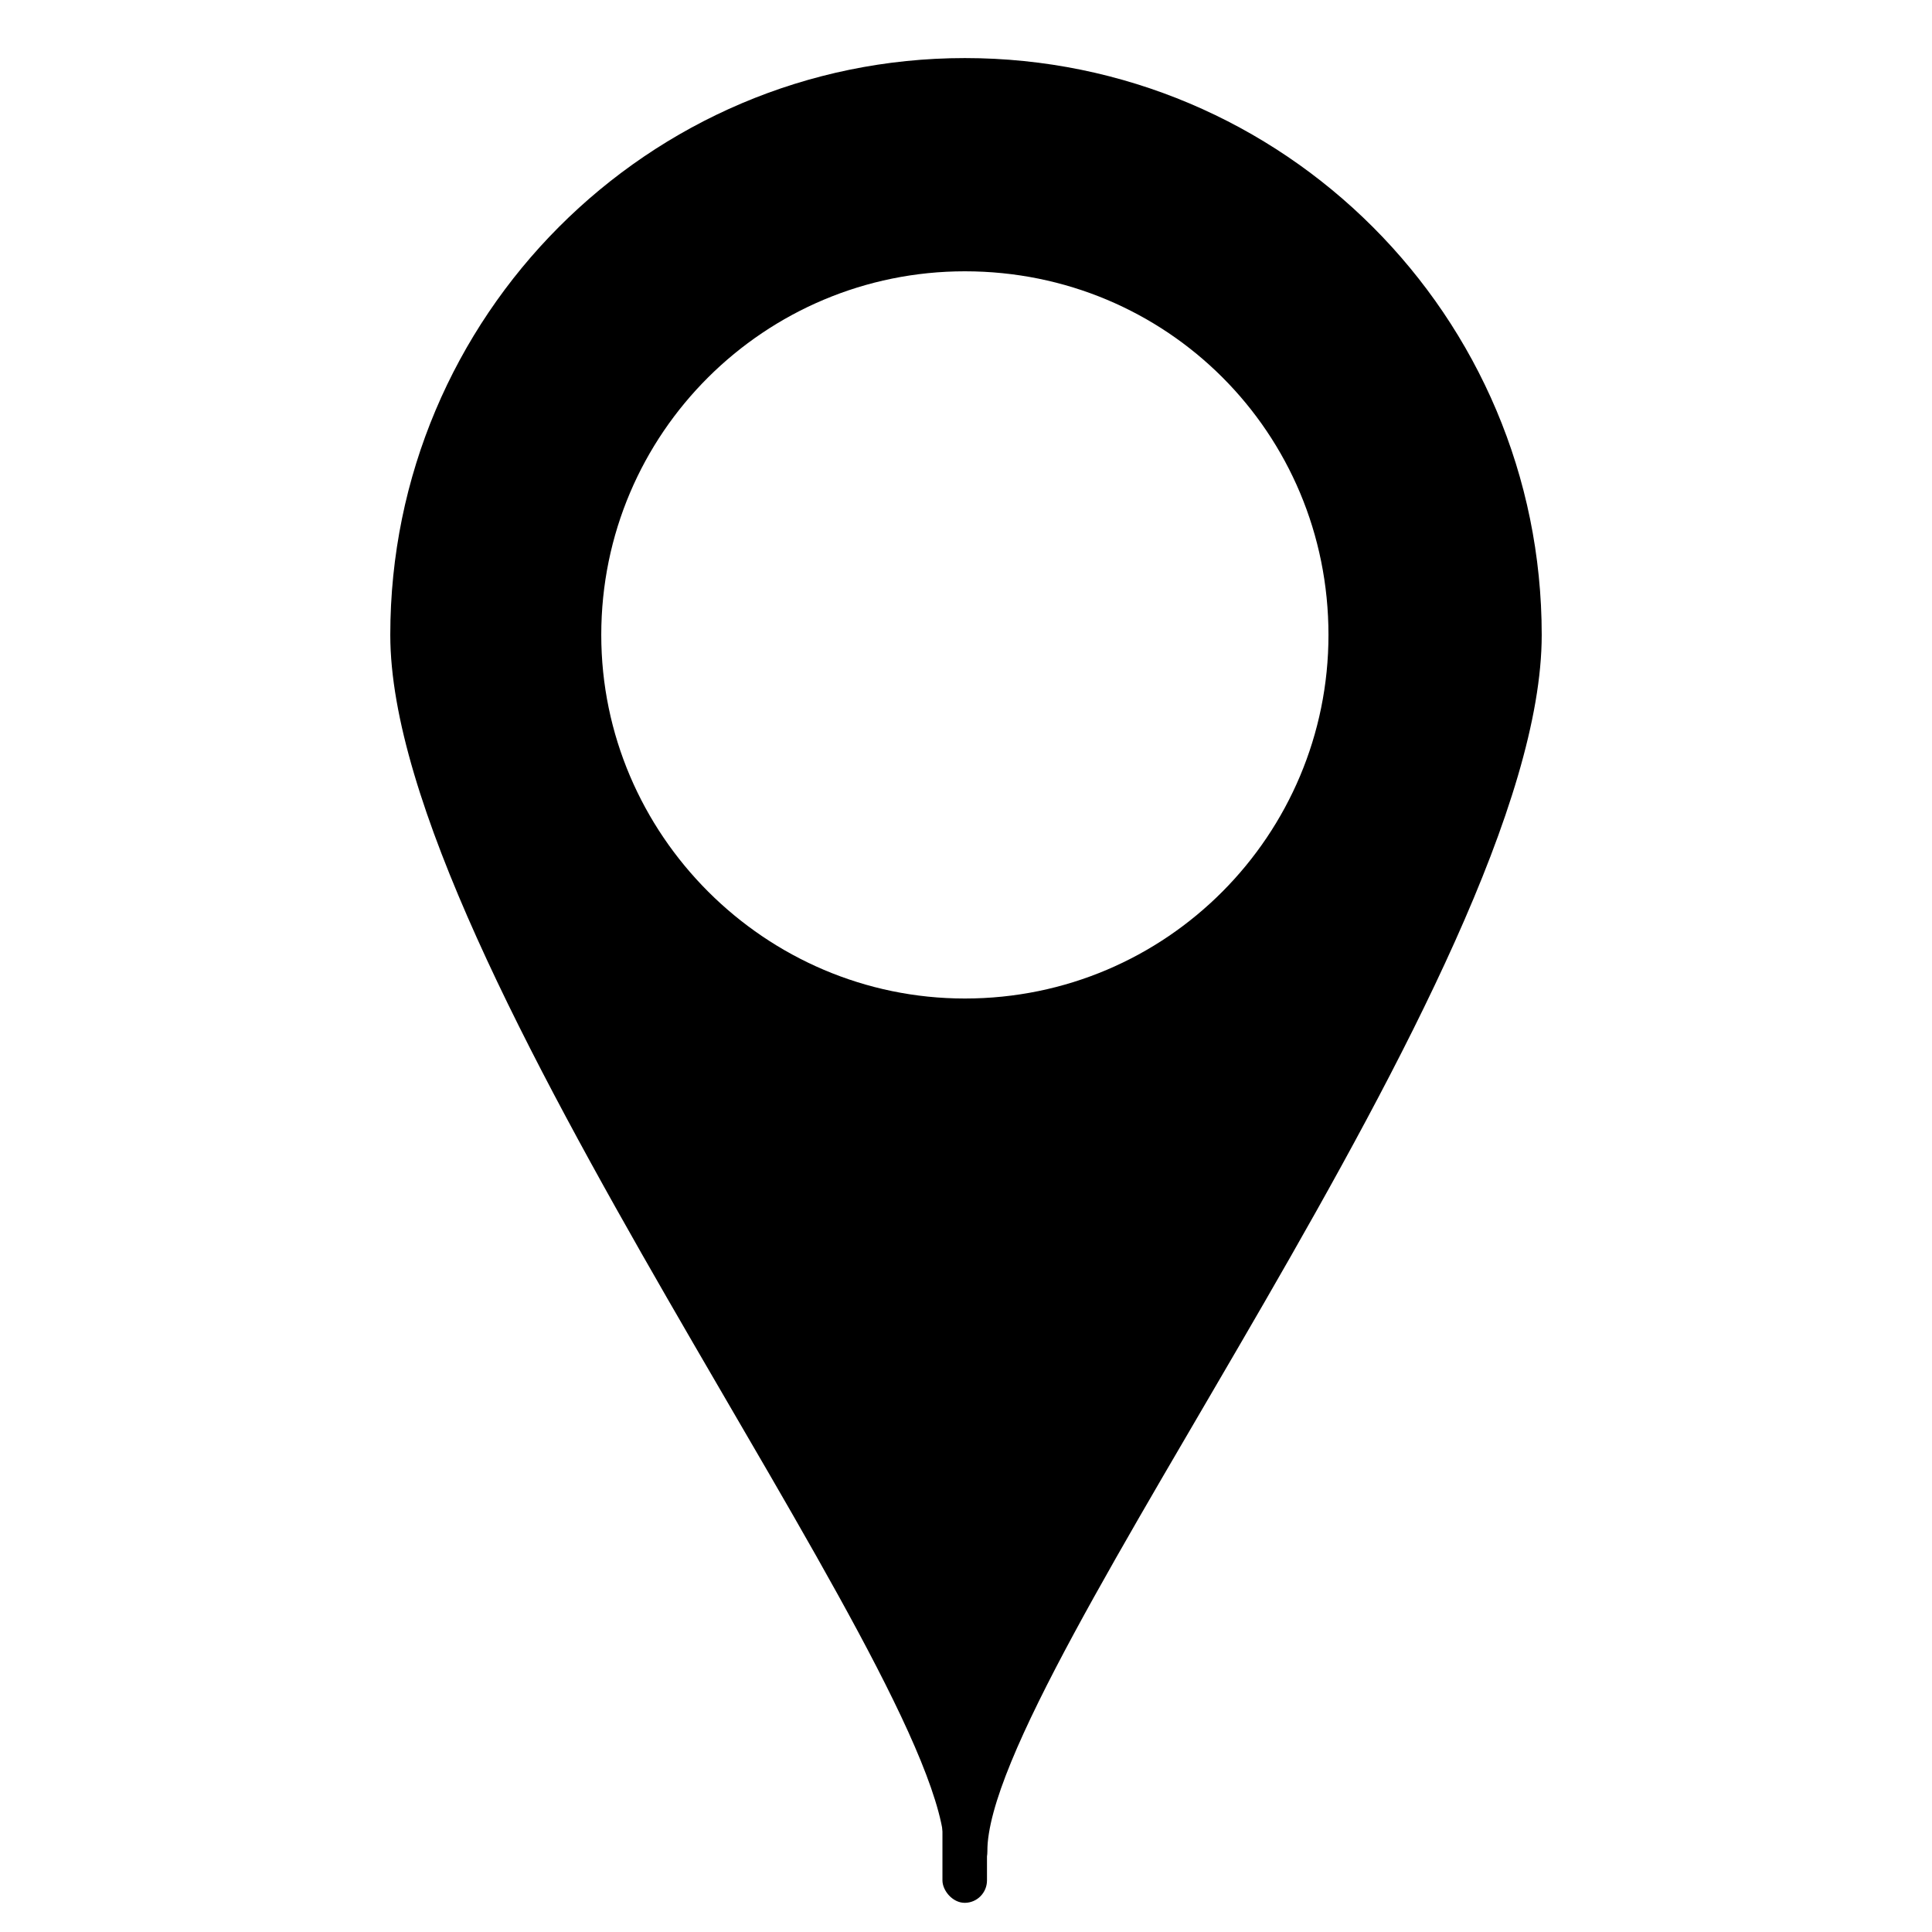 <?xml version="1.0" encoding="UTF-8"?>
<!-- The Best Svg Icon site in the world: iconSvg.co, Visit us! https://iconsvg.co -->
<svg fill="#000000" width="800px" height="800px" version="1.1" viewBox="144 144 512 512" xmlns="http://www.w3.org/2000/svg">
 <g fill-rule="evenodd">
  <path d="m399.66 590.04c3.258 0 5.902 3.285 5.902 5.949v46.332c0 3.285-2.641 5.949-5.902 5.949-3.258 0-5.902-3.285-5.902-5.949v-46.332c0-3.285 2.641-5.949 5.902-5.949z"/>
  <path d="m399.7 159.39c84.465 0 152.87 68.402 152.87 152.87 0 88.629-146.92 275.4-146.92 322.39 0 7.734-11.301 7.734-11.301 0 0-47.586-146.92-235.55-146.92-322.39 0-84.465 68.402-152.87 152.27-152.87zm0 56.508c53.535 0 96.359 42.828 96.359 96.359 0 52.938-42.828 96.359-96.359 96.359-52.938 0-96.359-43.422-96.359-96.359 0-53.535 43.422-96.359 96.359-96.359z"/>
 </g>
</svg>
